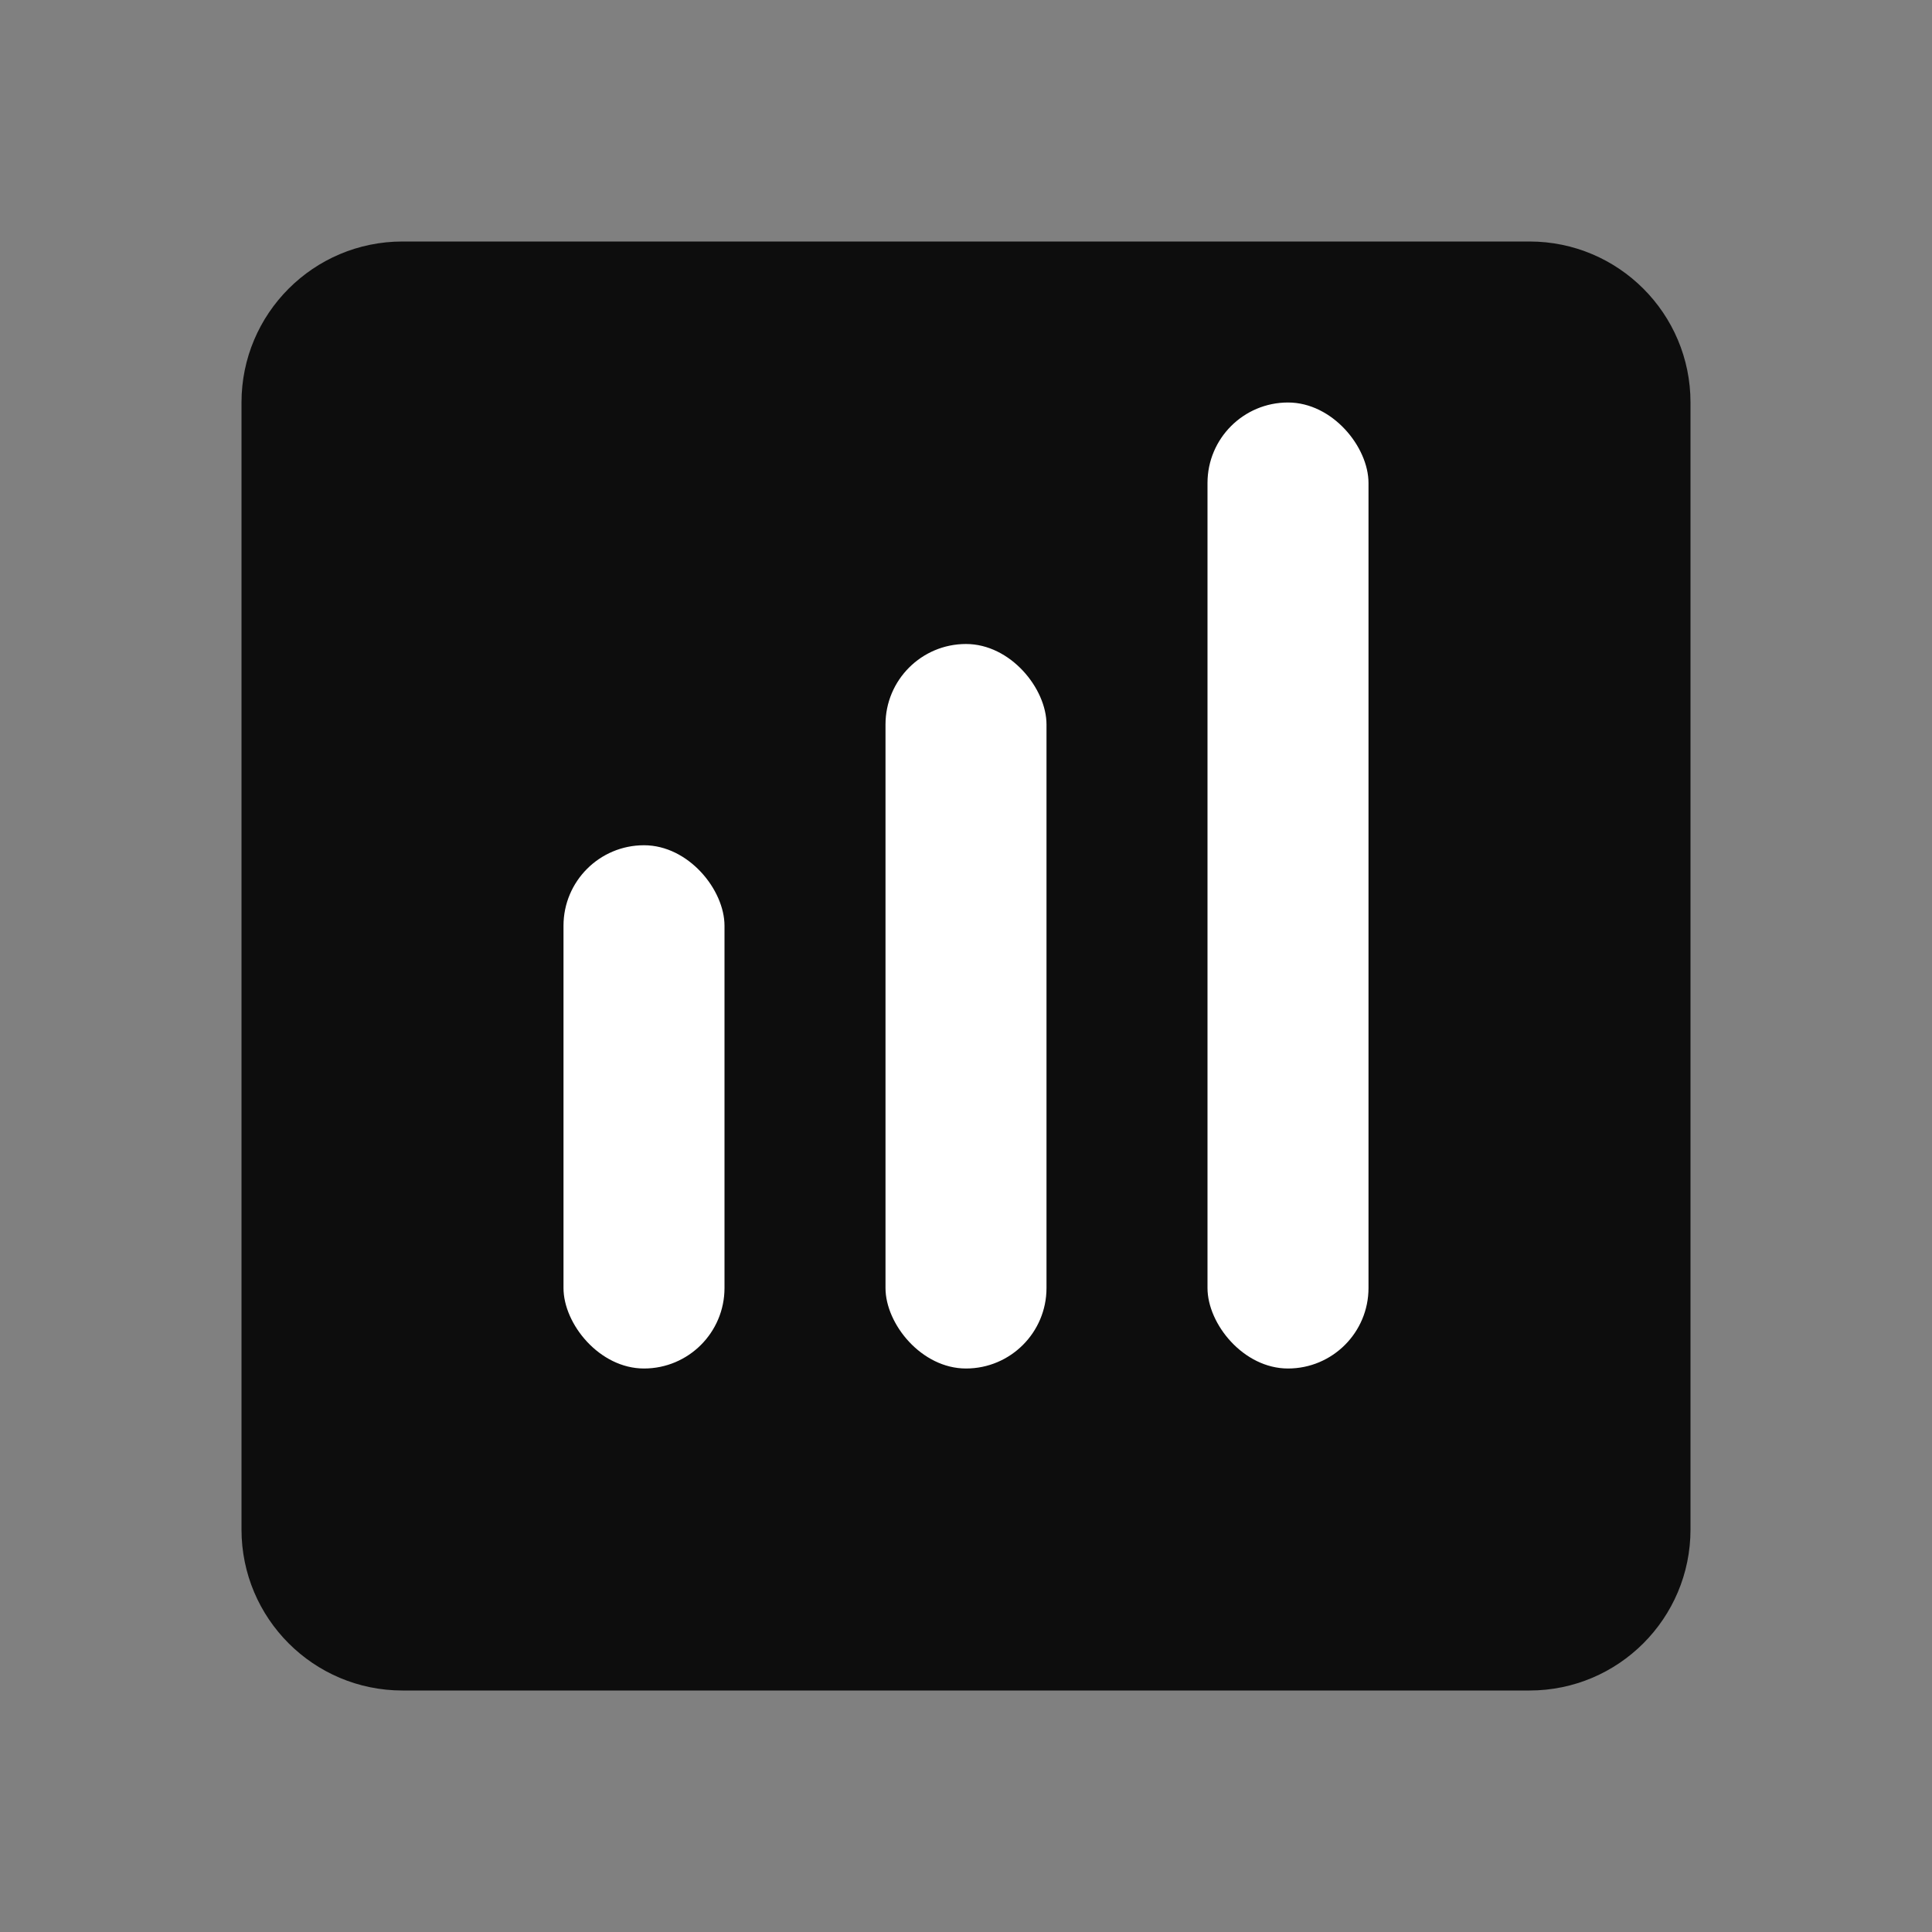 <svg width="48" height="48" viewBox="0 0 48 48" fill="none" xmlns="http://www.w3.org/2000/svg">
<rect x="0" y="0" width="48" height="48" fill="#808080" stroke="none"/>
<path d="M6 10C6 7.791 7.791 6 10 6H38C40.209 6 42 7.791 42 10V38C42 40.209 40.209 42 38 42H10C7.791 42 6 40.209 6 38V10ZM38 10H10V38L9 8.5L38 10ZM24 14C25.105 14 26 14.895 26 16V32C26 33.105 25.105 34 24 34C22.895 34 22 33.105 22 32V16C22 14.895 22.895 14 24 14ZM32 18C33.105 18 34 18.895 34 20V32C34 33.105 33.105 34 32 34C30.895 34 30 33.105 30 32V20C30 18.895 30.895 18 32 18ZM16 22C17.105 22 18 22.895 18 24V32C18 33.105 17.105 34 16 34C14.895 34 14 33.105 14 32V24C14 22.895 14.895 22 16 22Z" fill="#0D0D0D"/>
<rect x="14" y="21" width="4" height="13" rx="2" fill="white"/>
<rect x="22" y="16" width="4" height="18" rx="2" fill="white"/>
<rect x="30" y="10" width="4" height="24" rx="2" fill="white"/>
</svg>
